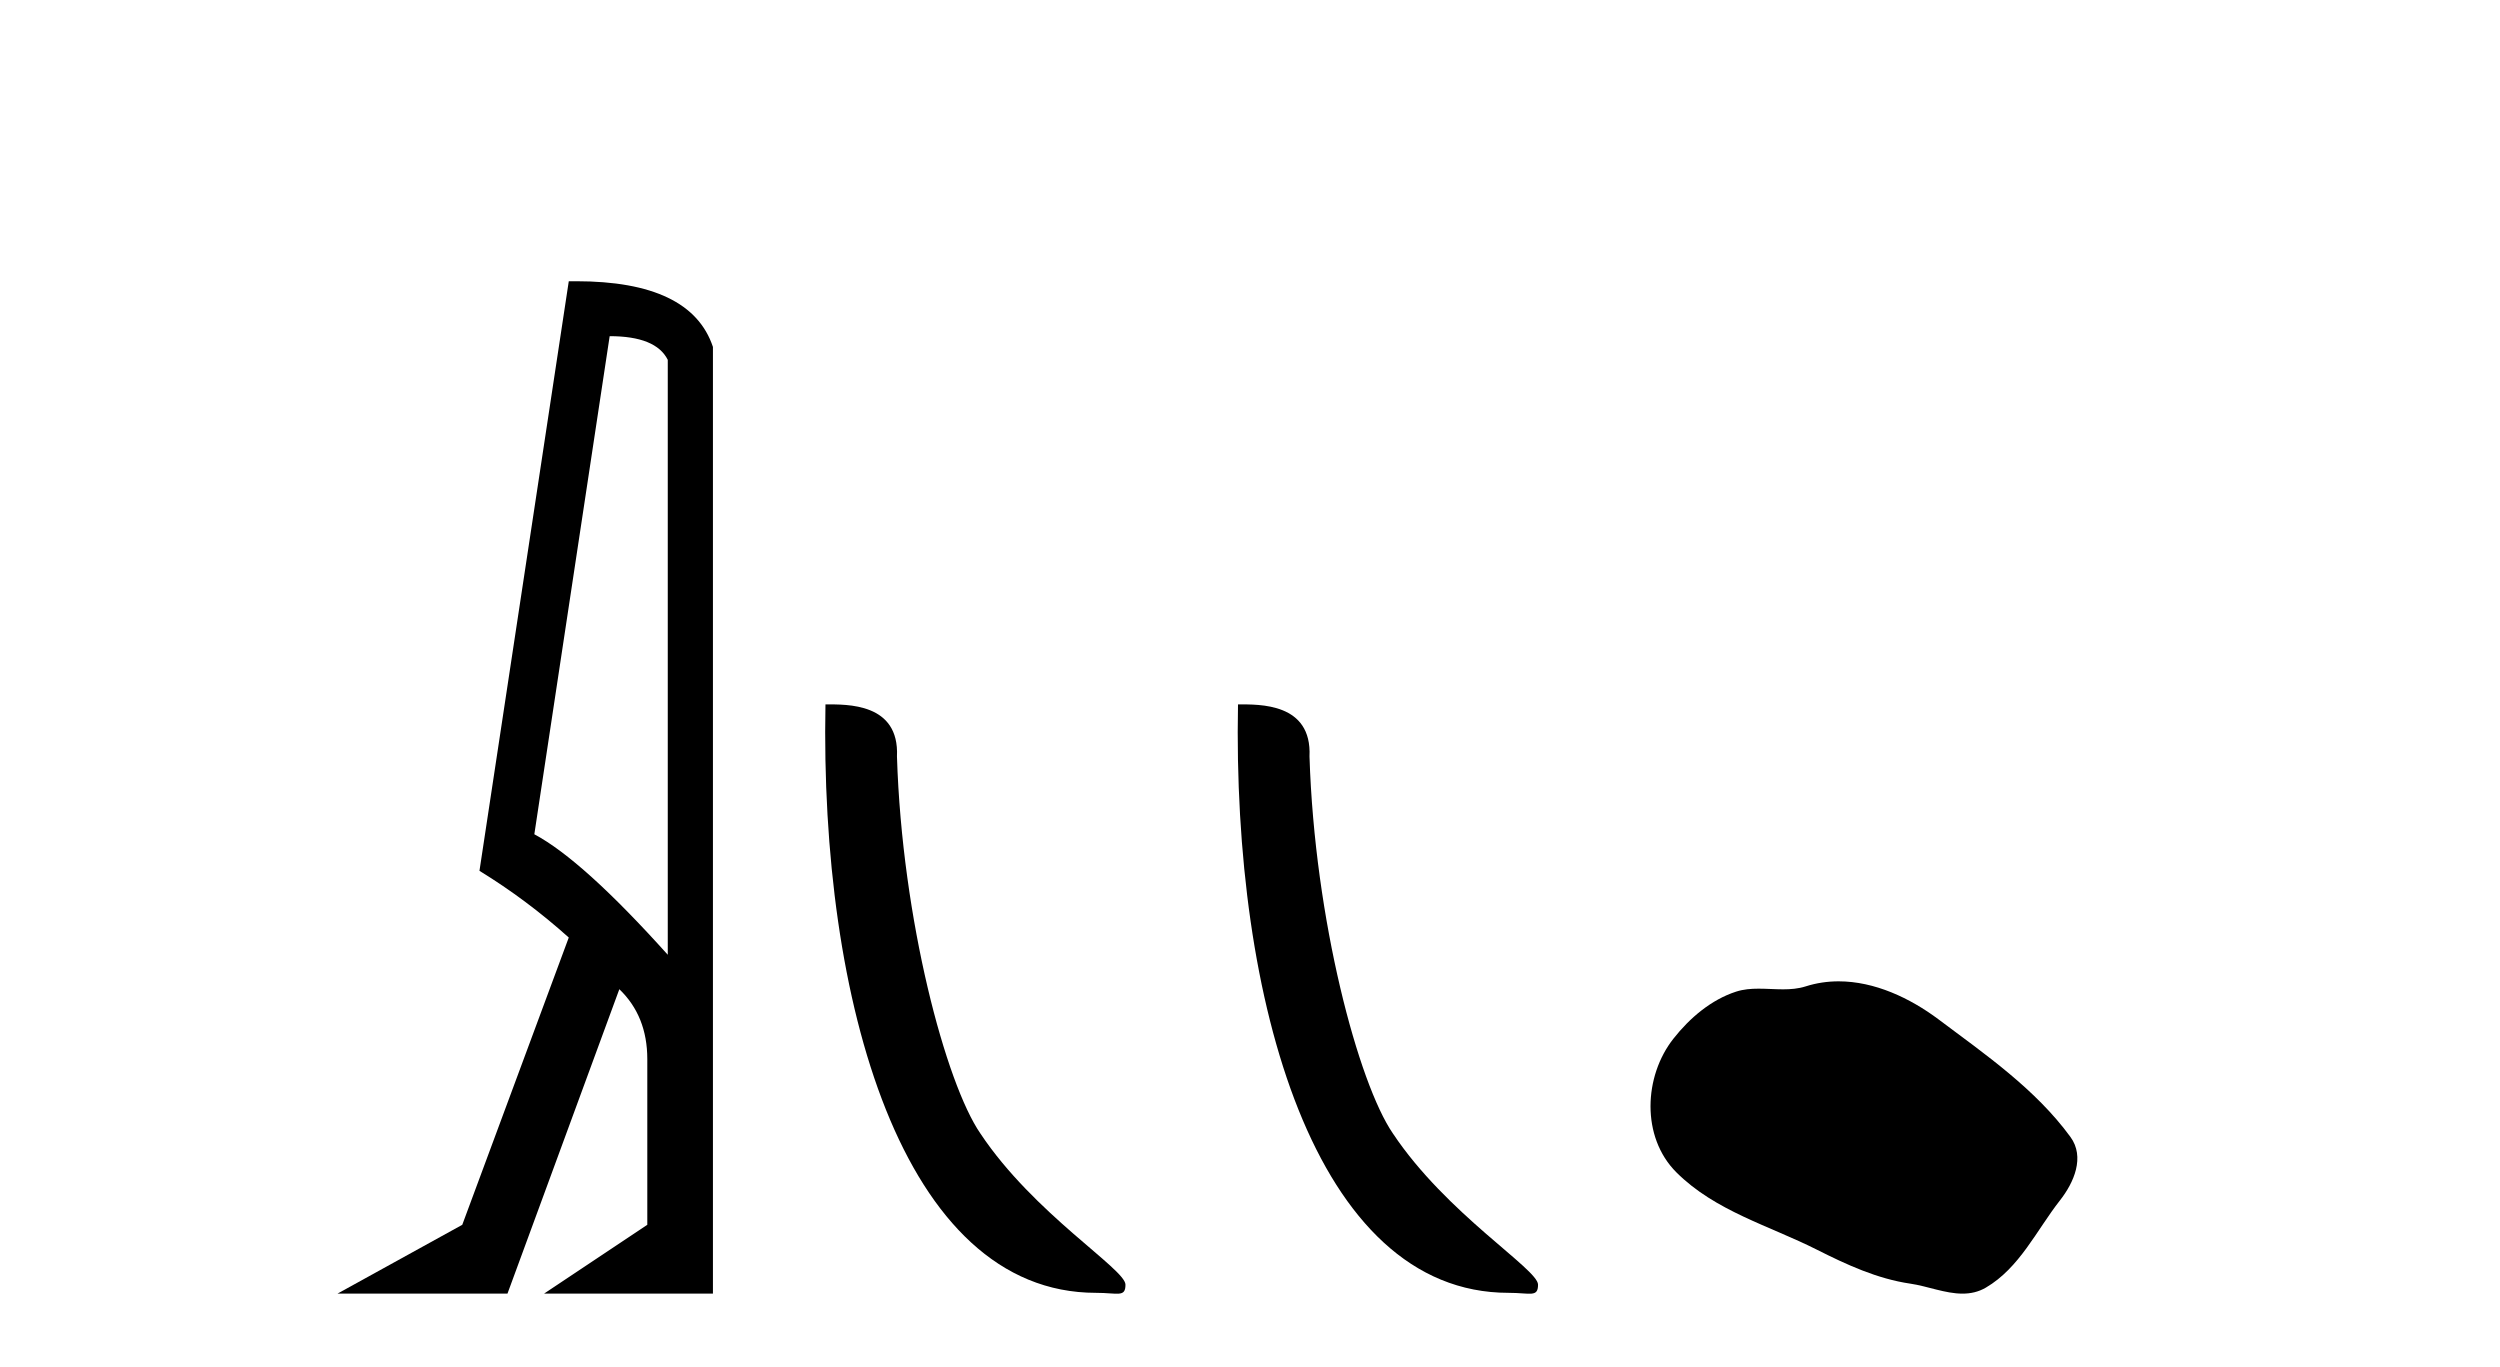 <?xml version='1.0' encoding='UTF-8' standalone='yes'?><svg xmlns='http://www.w3.org/2000/svg' xmlns:xlink='http://www.w3.org/1999/xlink' width='75.0' height='41.0' ><path d='M 18.29 10.085 Q 19.677 10.085 20.033 10.795 L 20.033 28.643 Q 17.483 25.803 16.03 25.028 L 18.29 10.085 ZM 17.285 8.437 Q 17.175 8.437 17.063 8.439 L 14.384 26.125 Q 15.805 26.997 17.063 28.126 L 13.868 36.744 L 10.124 38.809 L 15.224 38.809 L 18.58 29.676 Q 19.419 30.482 19.419 31.773 L 19.419 36.744 L 16.321 38.809 L 21.388 38.809 L 21.388 10.408 Q 20.731 8.437 17.285 8.437 Z' style='fill:#000000;stroke:none' /><path d='M 32.88 38.785 C 33.534 38.785 33.765 38.932 33.764 38.539 C 33.764 38.071 31.018 36.418 29.411 34.004 C 28.379 32.504 27.062 27.607 26.909 22.695 C 26.986 21.083 25.404 21.132 24.764 21.132 C 24.593 30.016 27.067 38.785 32.88 38.785 Z' style='fill:#000000;stroke:none' /><path d='M 45.256 38.785 C 45.91 38.785 46.141 38.932 46.141 38.539 C 46.141 38.071 43.395 36.418 41.787 34.004 C 40.756 32.504 39.439 27.607 39.285 22.695 C 39.362 21.083 37.78 21.132 37.14 21.132 C 36.969 30.016 39.443 38.785 45.256 38.785 Z' style='fill:#000000;stroke:none' /><path d='M 55.159 29.44 C 54.829 29.44 54.497 29.487 54.169 29.592 C 53.948 29.662 53.721 29.68 53.492 29.68 C 53.248 29.68 53.002 29.66 52.758 29.66 C 52.53 29.66 52.304 29.678 52.086 29.748 C 51.335 29.99 50.689 30.542 50.203 31.16 C 49.316 32.284 49.227 34.108 50.292 35.171 C 51.457 36.334 53.08 36.77 54.506 37.49 C 55.398 37.94 56.315 38.364 57.312 38.51 C 57.82 38.584 58.357 38.809 58.876 38.809 C 59.114 38.809 59.349 38.761 59.575 38.629 C 60.588 38.036 61.096 36.909 61.797 36.014 C 62.221 35.475 62.553 34.71 62.113 34.108 C 61.064 32.673 59.57 31.641 58.157 30.582 C 57.298 29.939 56.235 29.44 55.159 29.44 Z' style='fill:#000000;stroke:none' /></svg>